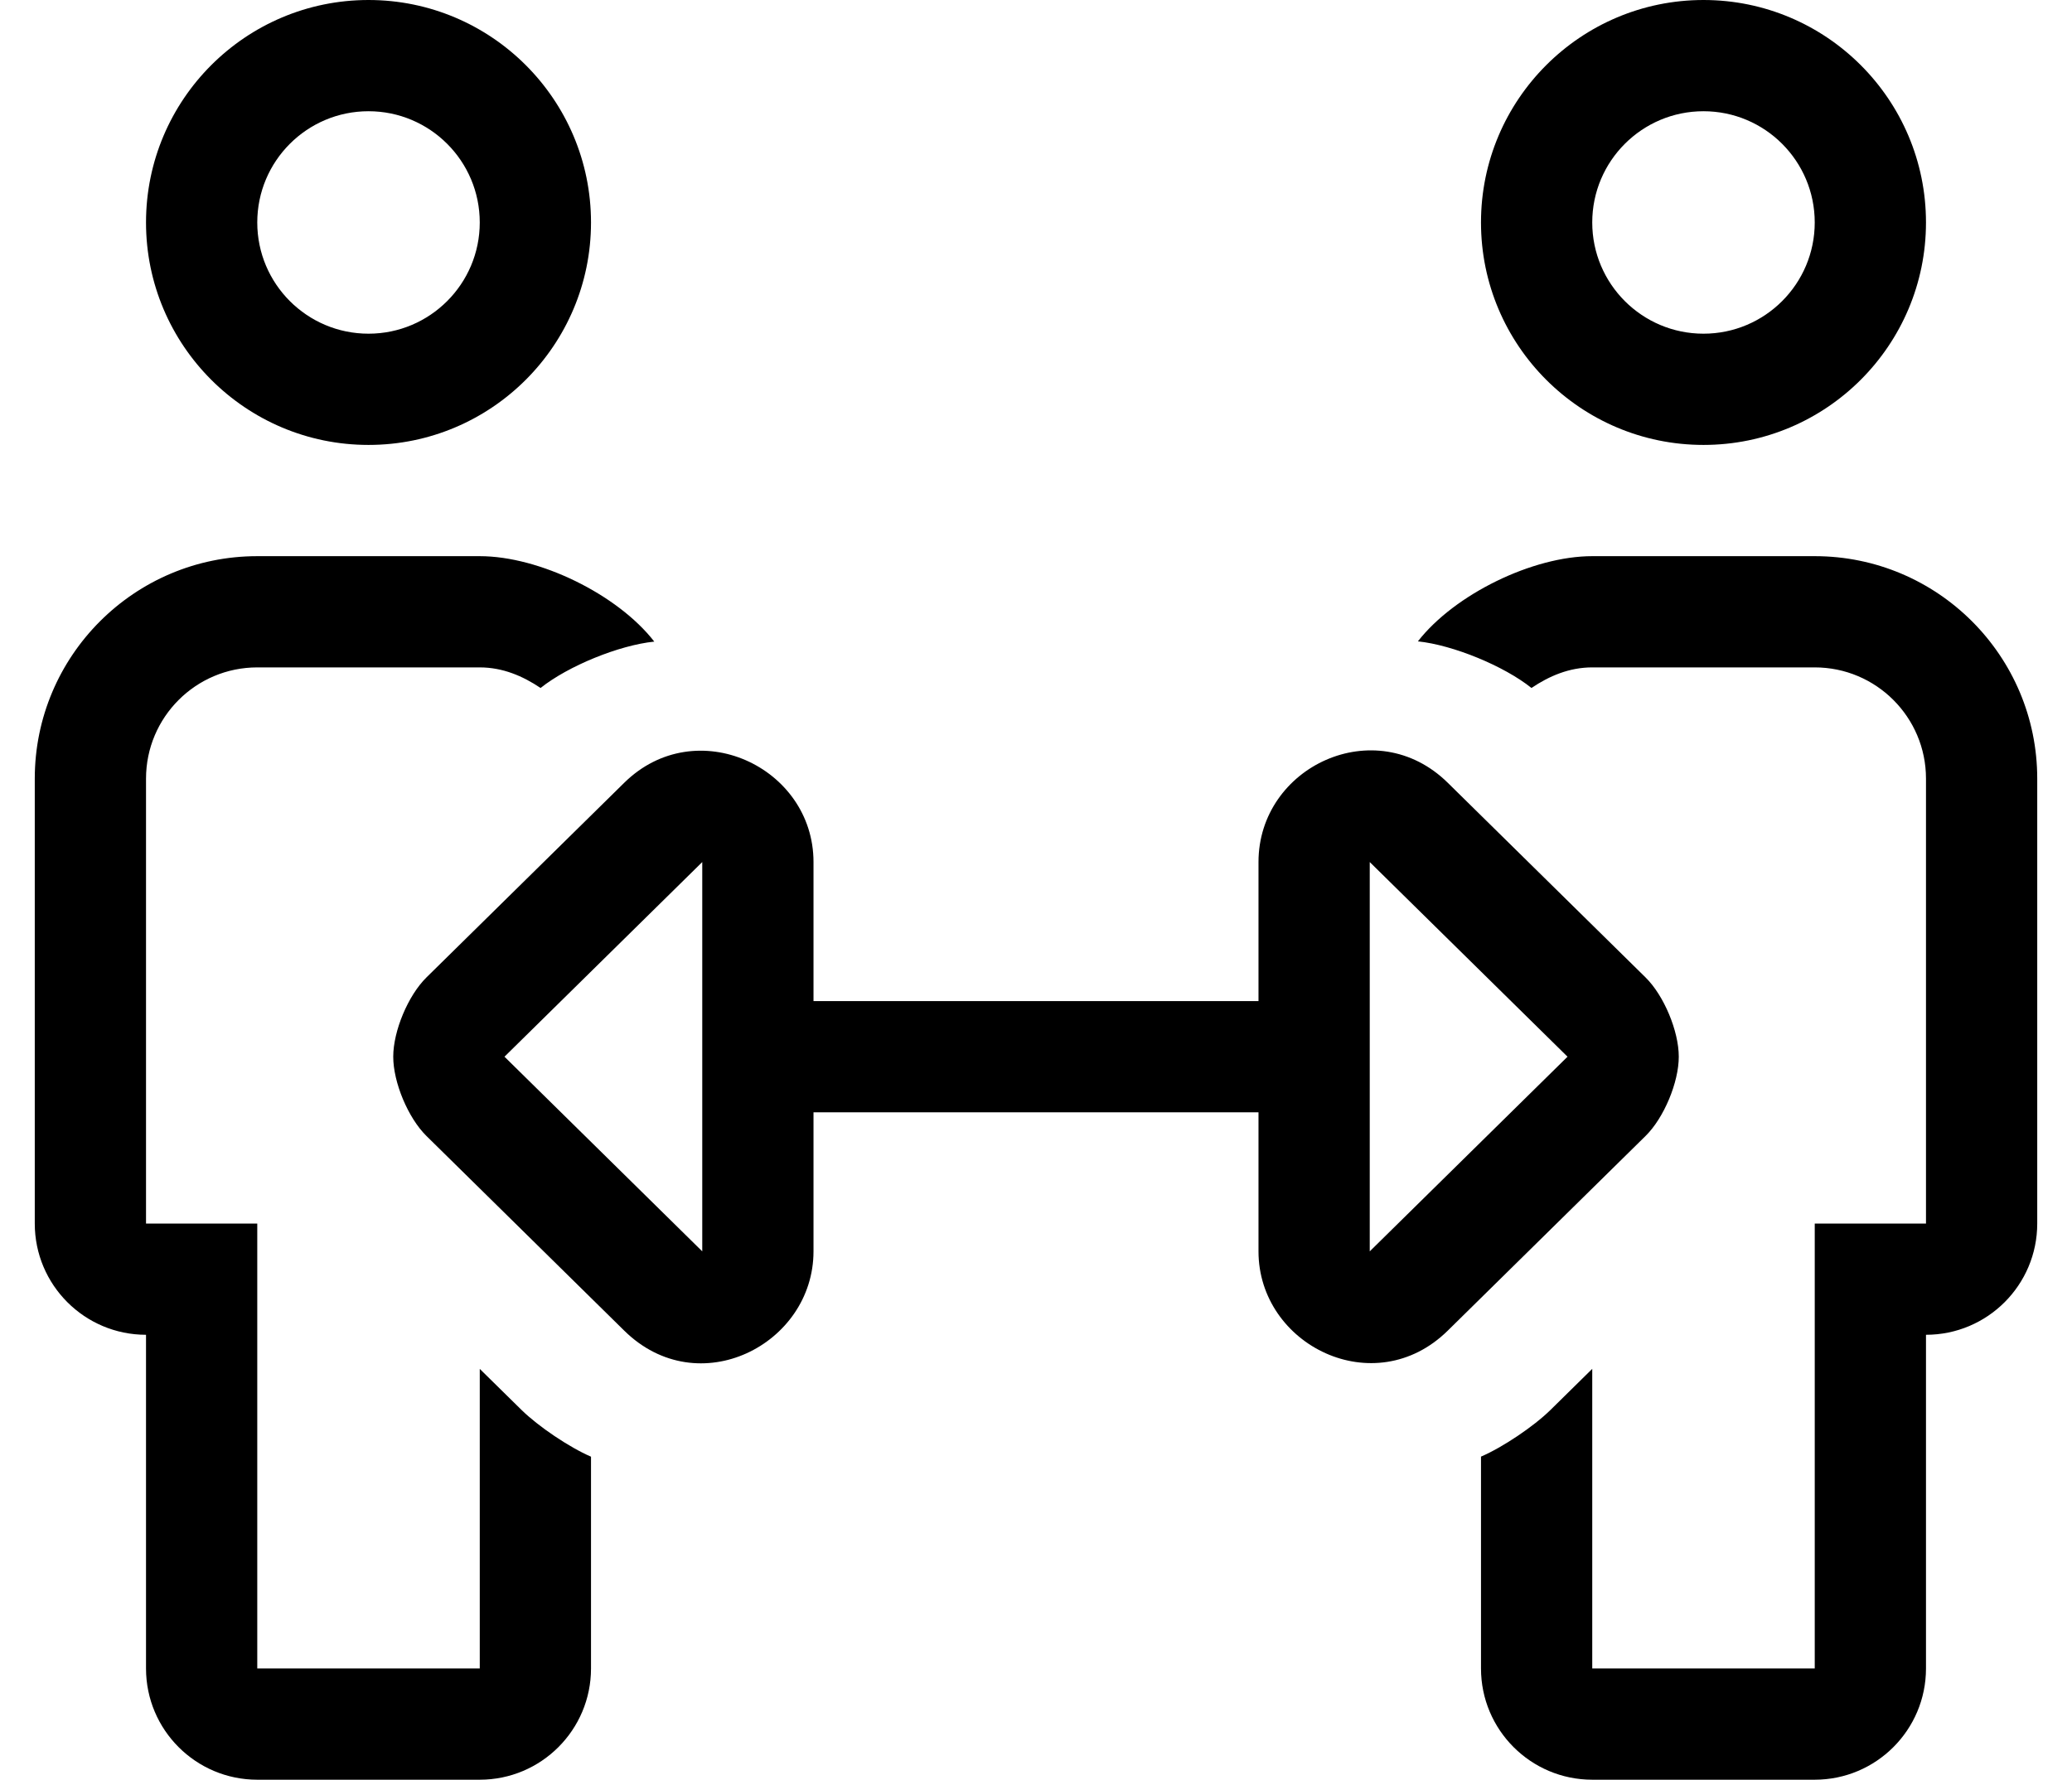 <?xml version="1.0" standalone="no"?>
<!DOCTYPE svg PUBLIC "-//W3C//DTD SVG 1.1//EN" "http://www.w3.org/Graphics/SVG/1.1/DTD/svg11.dtd" >
<svg xmlns="http://www.w3.org/2000/svg" xmlns:xlink="http://www.w3.org/1999/xlink" version="1.1" viewBox="-10 0 596 512">
   <path fill="currentColor"
d="M480 128c-35.328 0 -64 -28.672 -64 -64s28.672 -64 64 -64s64 28.672 64 64s-28.672 64 -64 64zM480 32c-17.664 0 -32 14.336 -32 32s14.336 32 32 32s32 -14.336 32 -32s-14.336 -32 -32 -32zM512 160c35.328 0 64 28.672 64 64v128
c0 17.664 -14.336 32 -32 32v96c0 17.664 -14.336 32 -32 32h-64c-17.664 0 -32 -14.336 -32 -32v-60.95c6.219 -2.67 15.179 -8.691 20 -13.44l12 -11.81v86.2h64v-128h32v-128c0 -17.664 -14.336 -32 -32 -32h-64
c-6.6 0 -12.38 2.48 -17.48 5.92c-7.93 -6.348 -22.566 -12.355 -32.67 -13.41c10.534 -13.529 32.999 -24.51 50.145 -24.51h0.006h64zM128 393.81l12 11.801c4.823 4.749 13.783 10.779 20 13.46v60.93
c0 17.664 -14.336 32 -32 32h-64c-17.664 0 -32 -14.336 -32 -32v-96c-17.664 0 -32 -14.336 -32 -32v-128c0 -35.328 28.672 -64 64 -64h64c17.176 0.002 39.665 11.015 50.2 24.58c-10.111 1.026 -24.765 7.003 -32.71 13.34
c-5.101 -3.43 -10.891 -5.92 -17.49 -5.92h-64c-17.664 0 -32 14.336 -32 32v128h32v128h64v-86.19zM96 128c-35.328 0 -64 -28.672 -64 -64s28.672 -64 64 -64s64 28.672 64 64s-28.672 64 -64 64zM96 32c-17.664 0 -32 14.336 -32 32
s14.336 32 32 32s32 -14.336 32 -32s-14.336 -32 -32 -32zM472.89 304c0 7.396 -4.279 17.611 -9.55 22.8l-56.89 56c-21.09 20.77 -54.45 4.2 -54.45 -22.8v-40h-128v40c0 26.8 -33.15 43.8 -54.45 22.8l-56.89 -56
c-5.27 -5.189 -9.547 -15.403 -9.547 -22.8s4.277 -17.61 9.547 -22.8l56.89 -56c20.63 -20.311 54.45 -4.61 54.45 22.8v40h128v-40c0 -27.48 33.64 -43.29 54.45 -22.8l56.89 56
c5.271 5.188 9.55 15.403 9.55 22.8zM192 360v-112l-56.89 56zM384 360l56.89 -56l-56.89 -56v112z" />
</svg>
